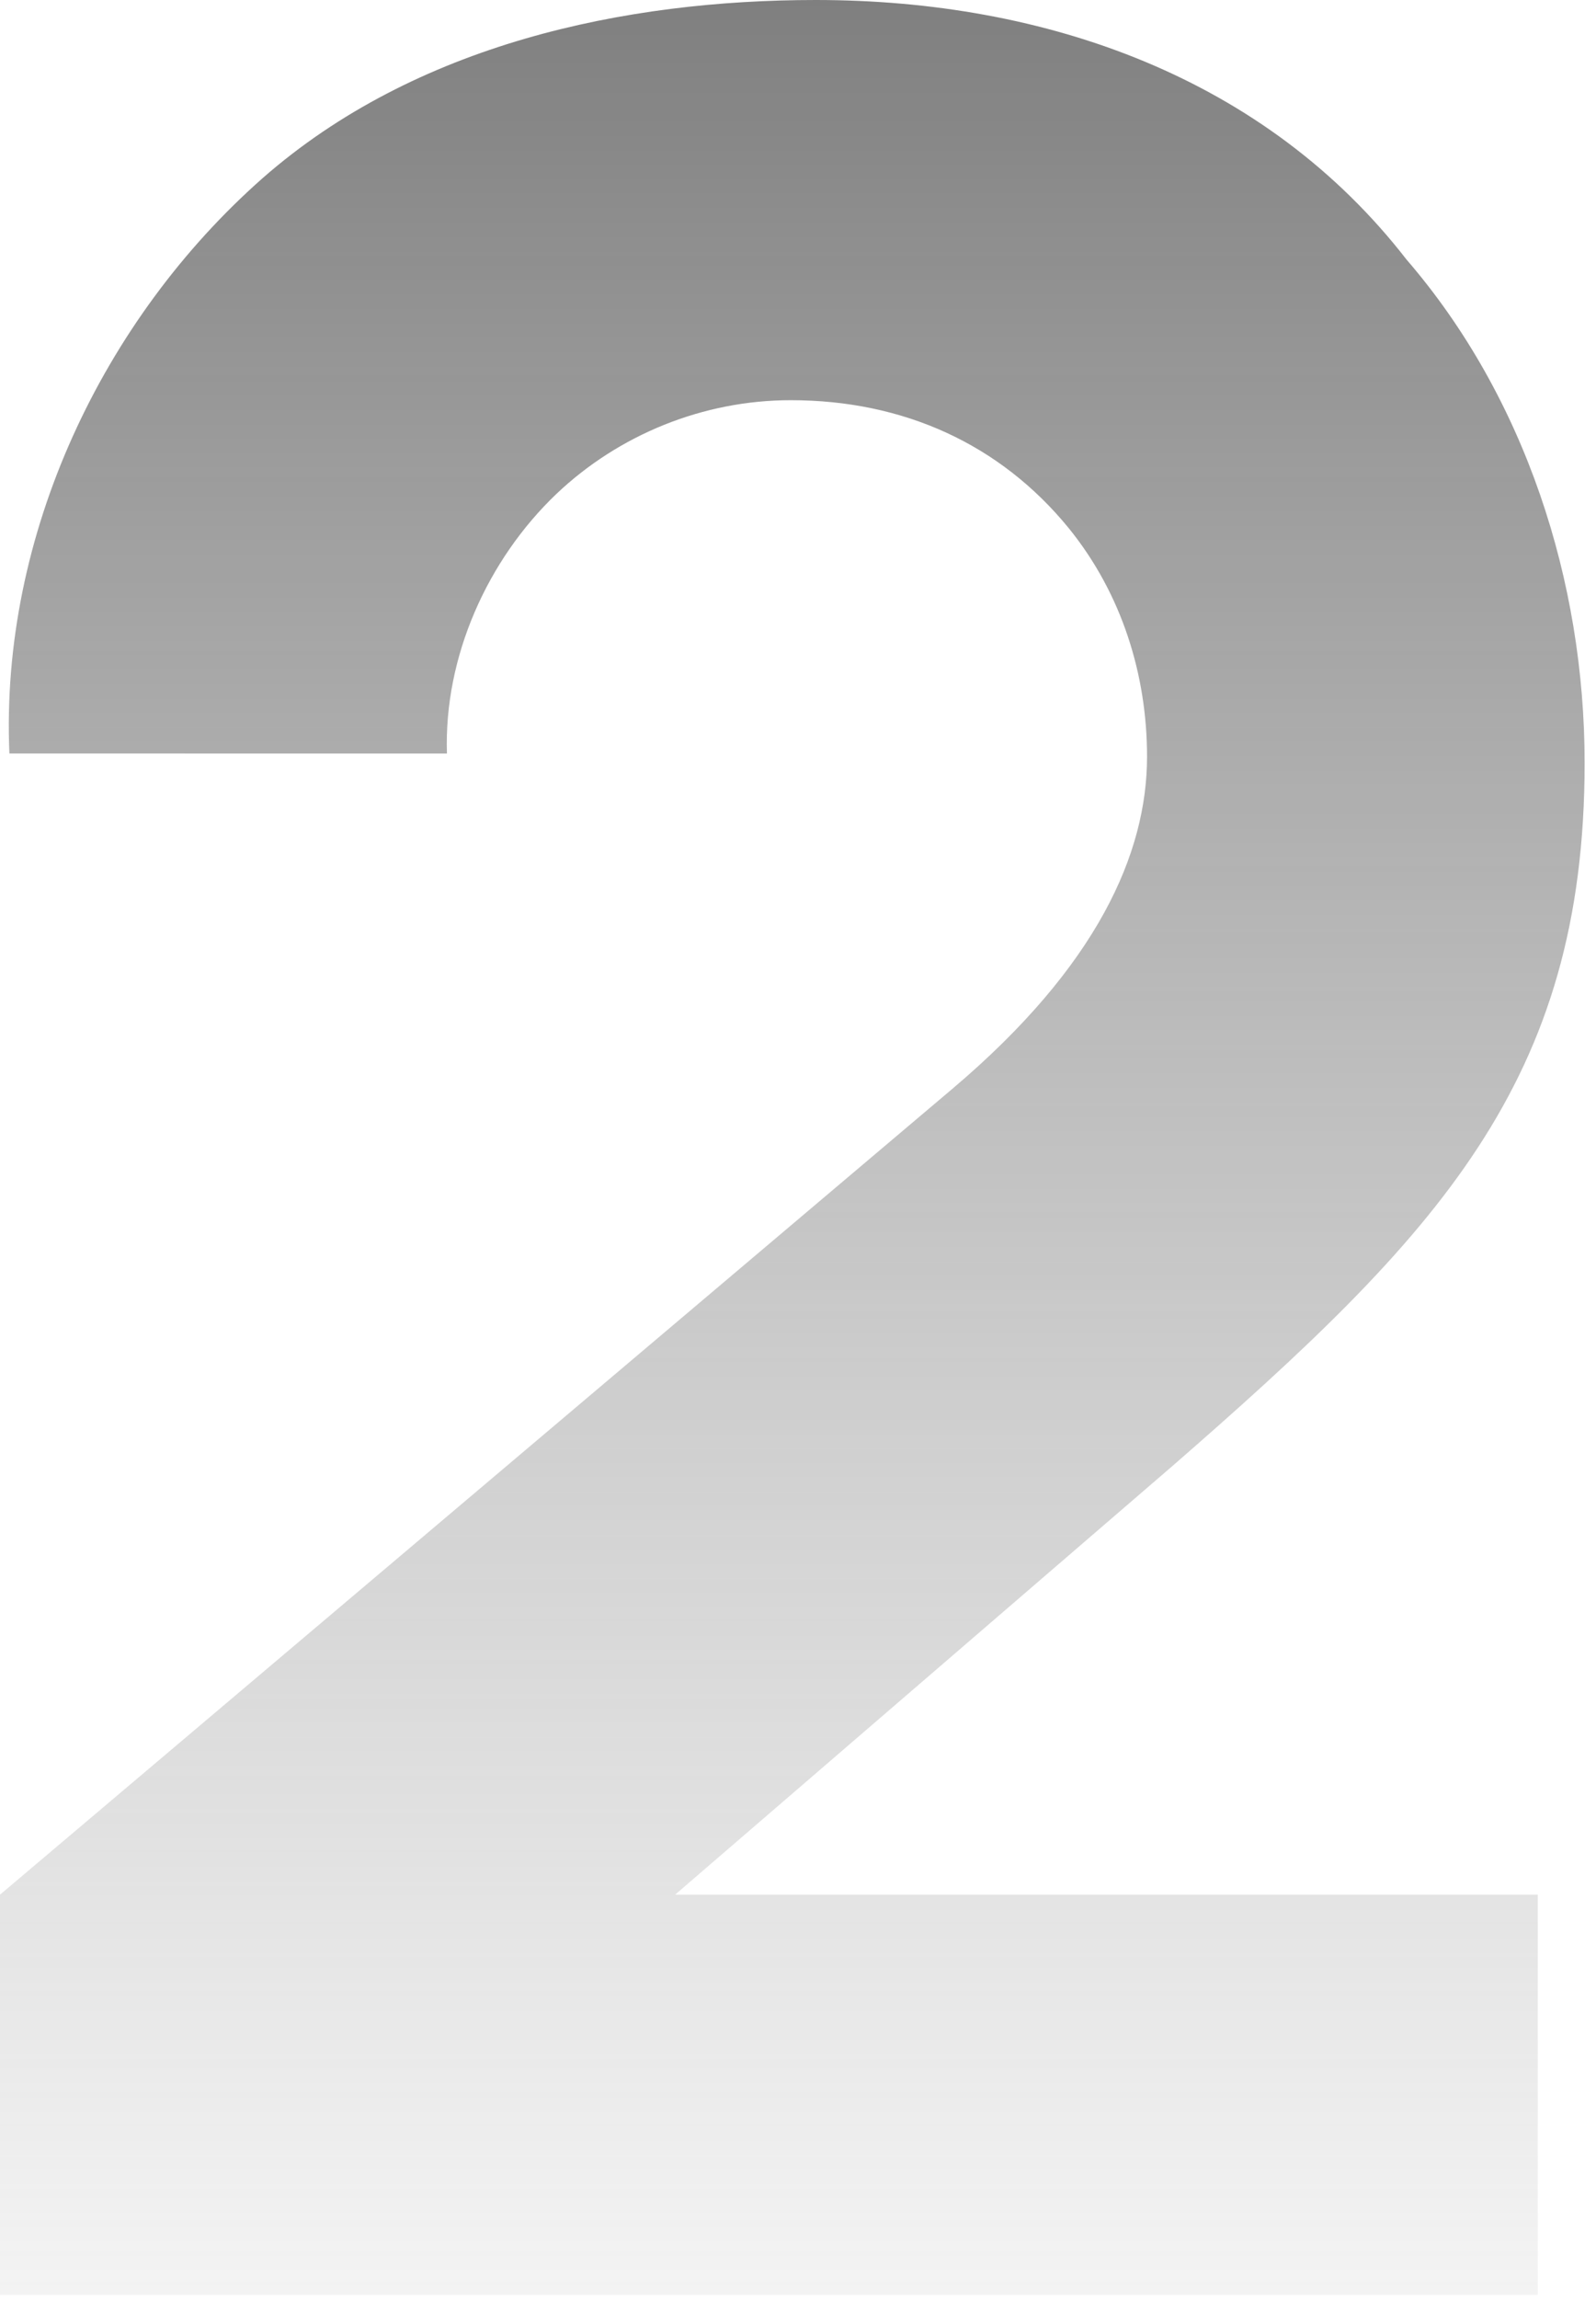 <svg xmlns="http://www.w3.org/2000/svg" width="100" height="144" fill="none"><path fill="url(#a)" d="M.588 47.196C0 33.487 6.463 19.975 16.45 11.163 26.046 2.742 39.167 0 51.112 0c14.492 0 28.2 4.896 37.013 16.254 7.442 8.617 11.162 20.171 11.162 31.53 0 19.974-9.204 29.57-25.85 44.062L42.3 118.675h54.05v25.067H0v-25.067L59.73 68.15c9.008-7.638 12.14-14.688 12.14-20.758 0-5.092-1.566-10.184-4.895-14.296-4.308-5.288-10.38-8.03-17.43-8.03-5.483 0-10.77 2.155-14.687 5.876-4.308 4.112-7.05 10.183-6.854 16.254H.587z"/><defs><linearGradient id="a" x1="48.609" x2="48.609" y1="-65.078" y2="165.23" gradientUnits="userSpaceOnUse"><stop stop-color="#353535"/><stop offset="1" stop-color="#898989" stop-opacity="0"/></linearGradient></defs></svg>